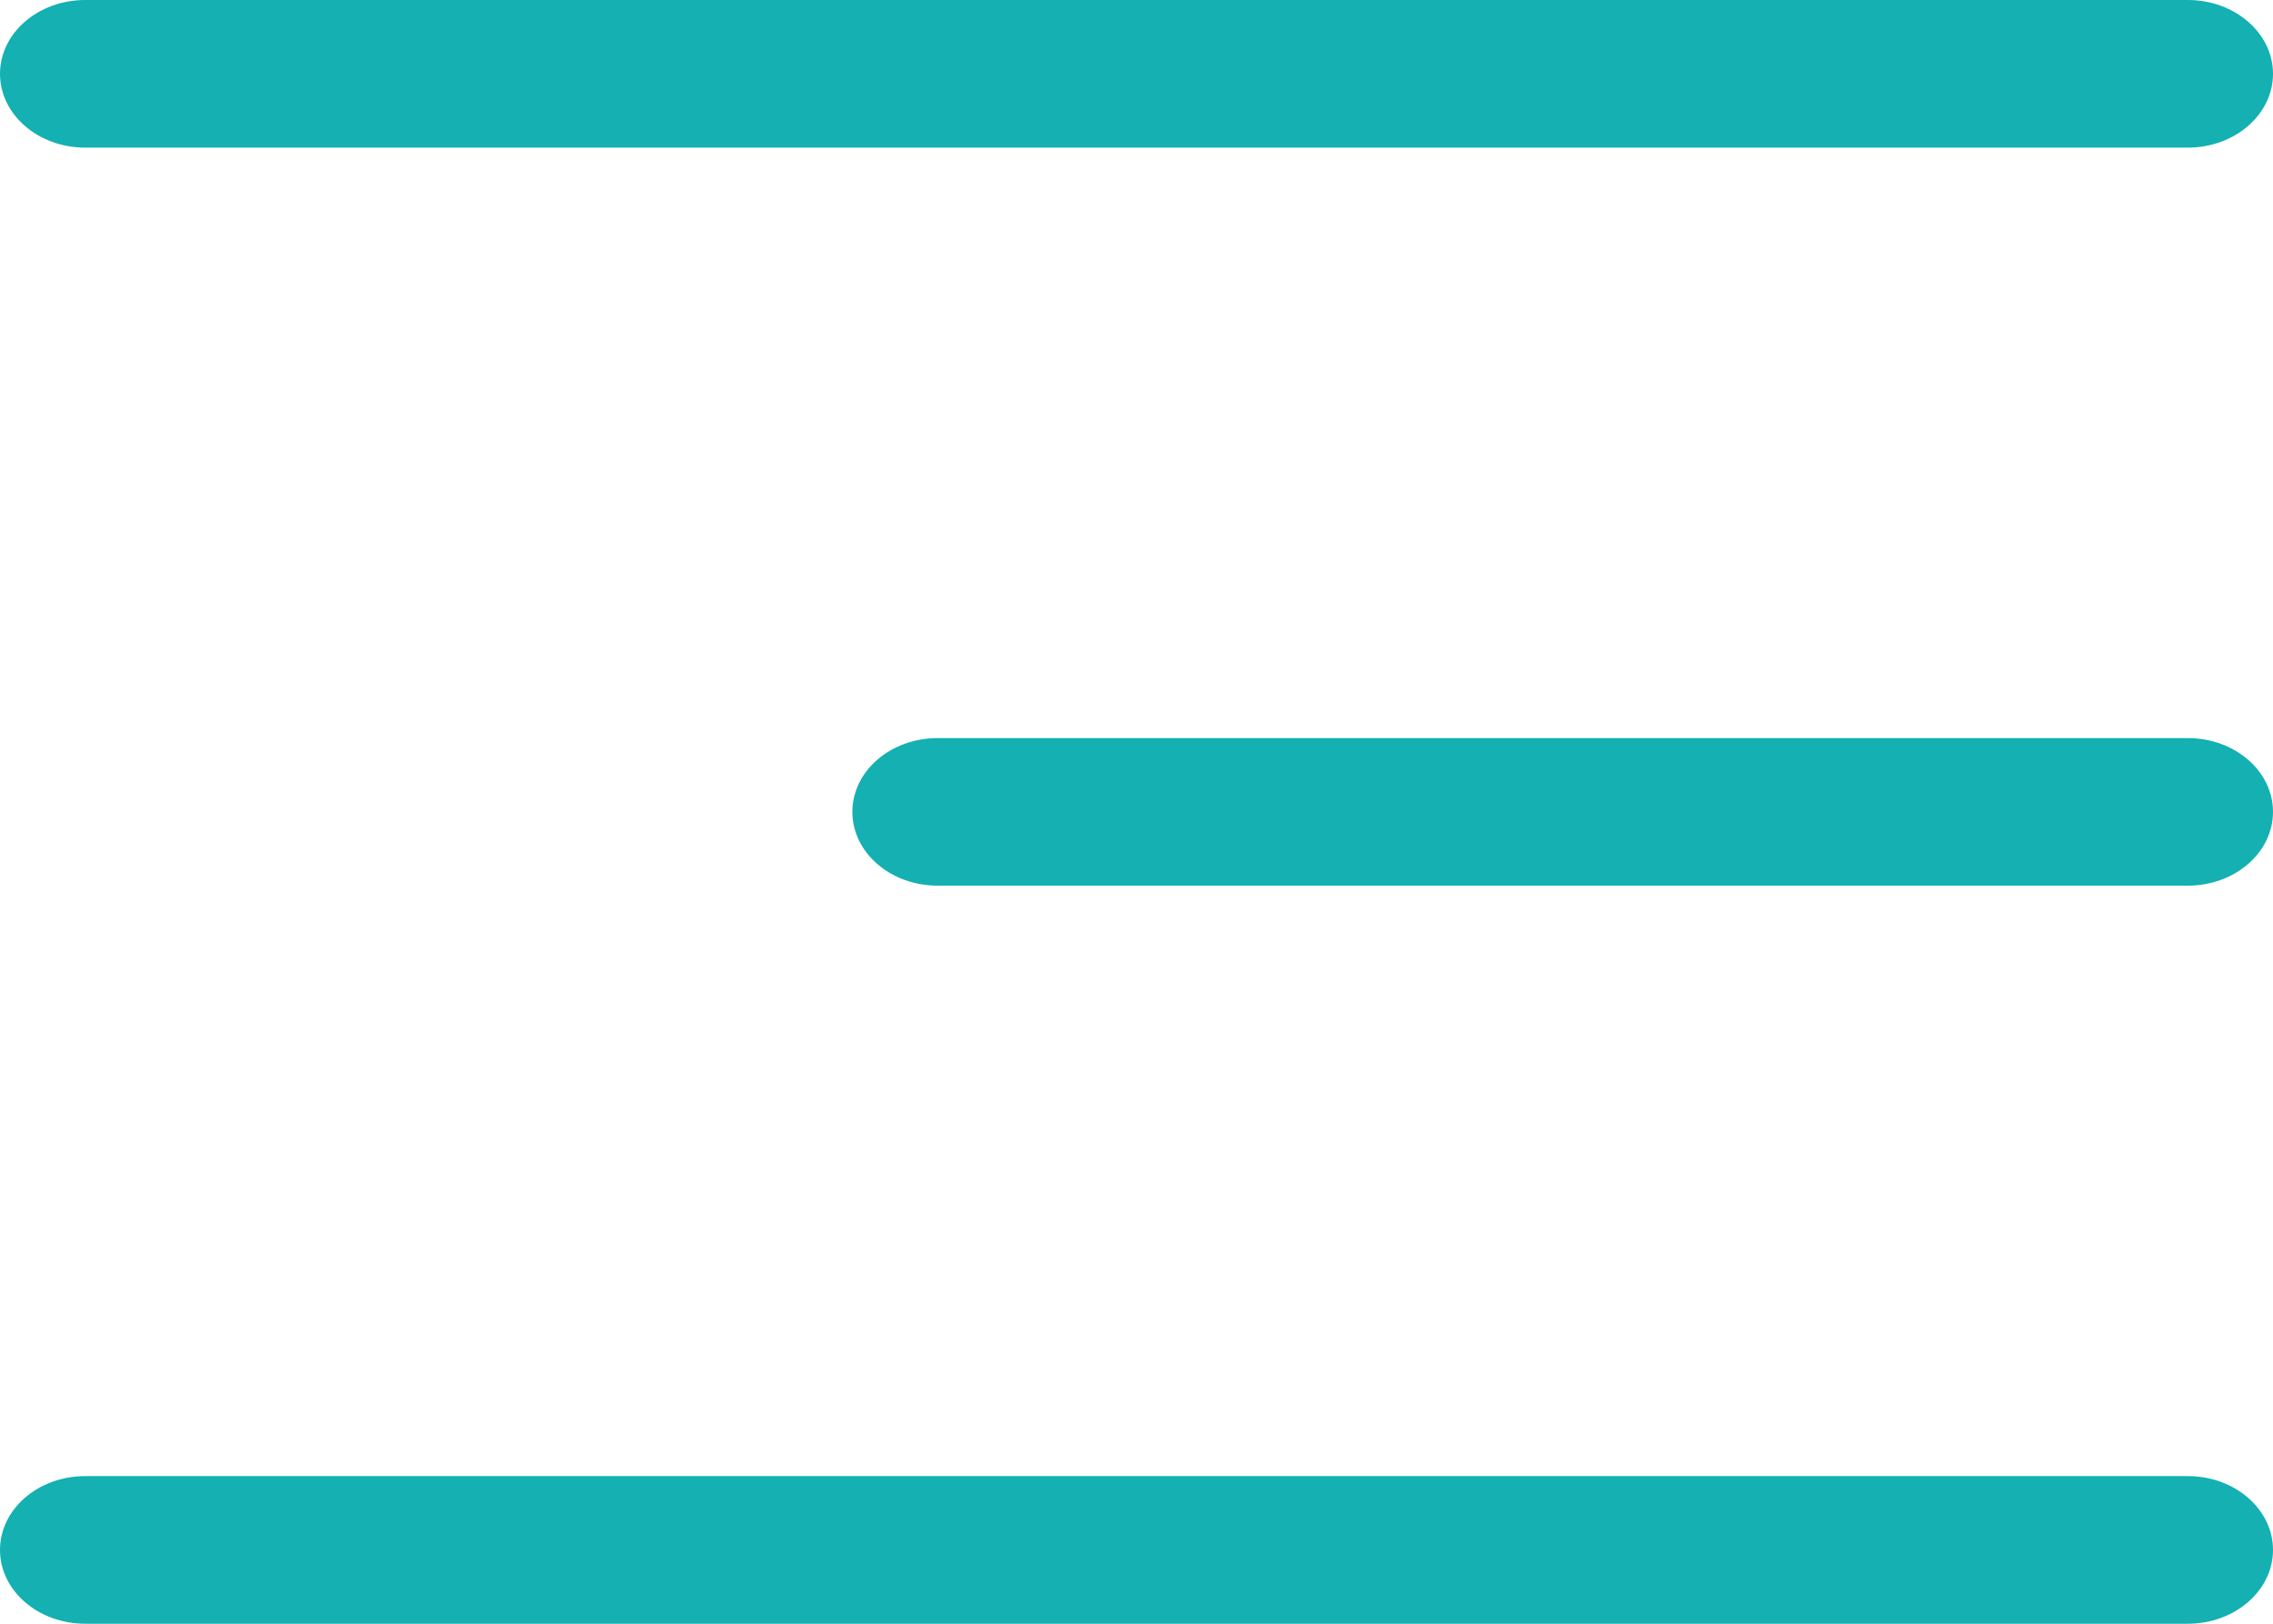 <svg width="35" height="25" viewBox="0 0 35 25" fill="none" xmlns="http://www.w3.org/2000/svg">
<path d="M35 23.864C35 24.491 34.412 25 33.688 25L1.312 25C0.588 25 0 24.491 0 23.864C0 23.236 0.588 22.727 1.312 22.727L33.688 22.727C34.412 22.727 35 23.236 35 23.864Z" fill="#14B0B2"/>
<path d="M35 12.5C35 13.128 34.412 13.636 33.688 13.636L14.438 13.636C13.713 13.636 13.125 13.128 13.125 12.5C13.125 11.872 13.713 11.364 14.438 11.364L33.688 11.364C34.412 11.364 35 11.872 35 12.5Z" fill="#14B0B2"/>
<path d="M35 1.136C35 1.764 34.412 2.273 33.688 2.273L1.312 2.273C0.588 2.273 0 1.764 0 1.136C0 0.509 0.588 0 1.312 0L33.688 0C34.412 0 35 0.509 35 1.136Z" fill="#14B0B2"/>
</svg>
